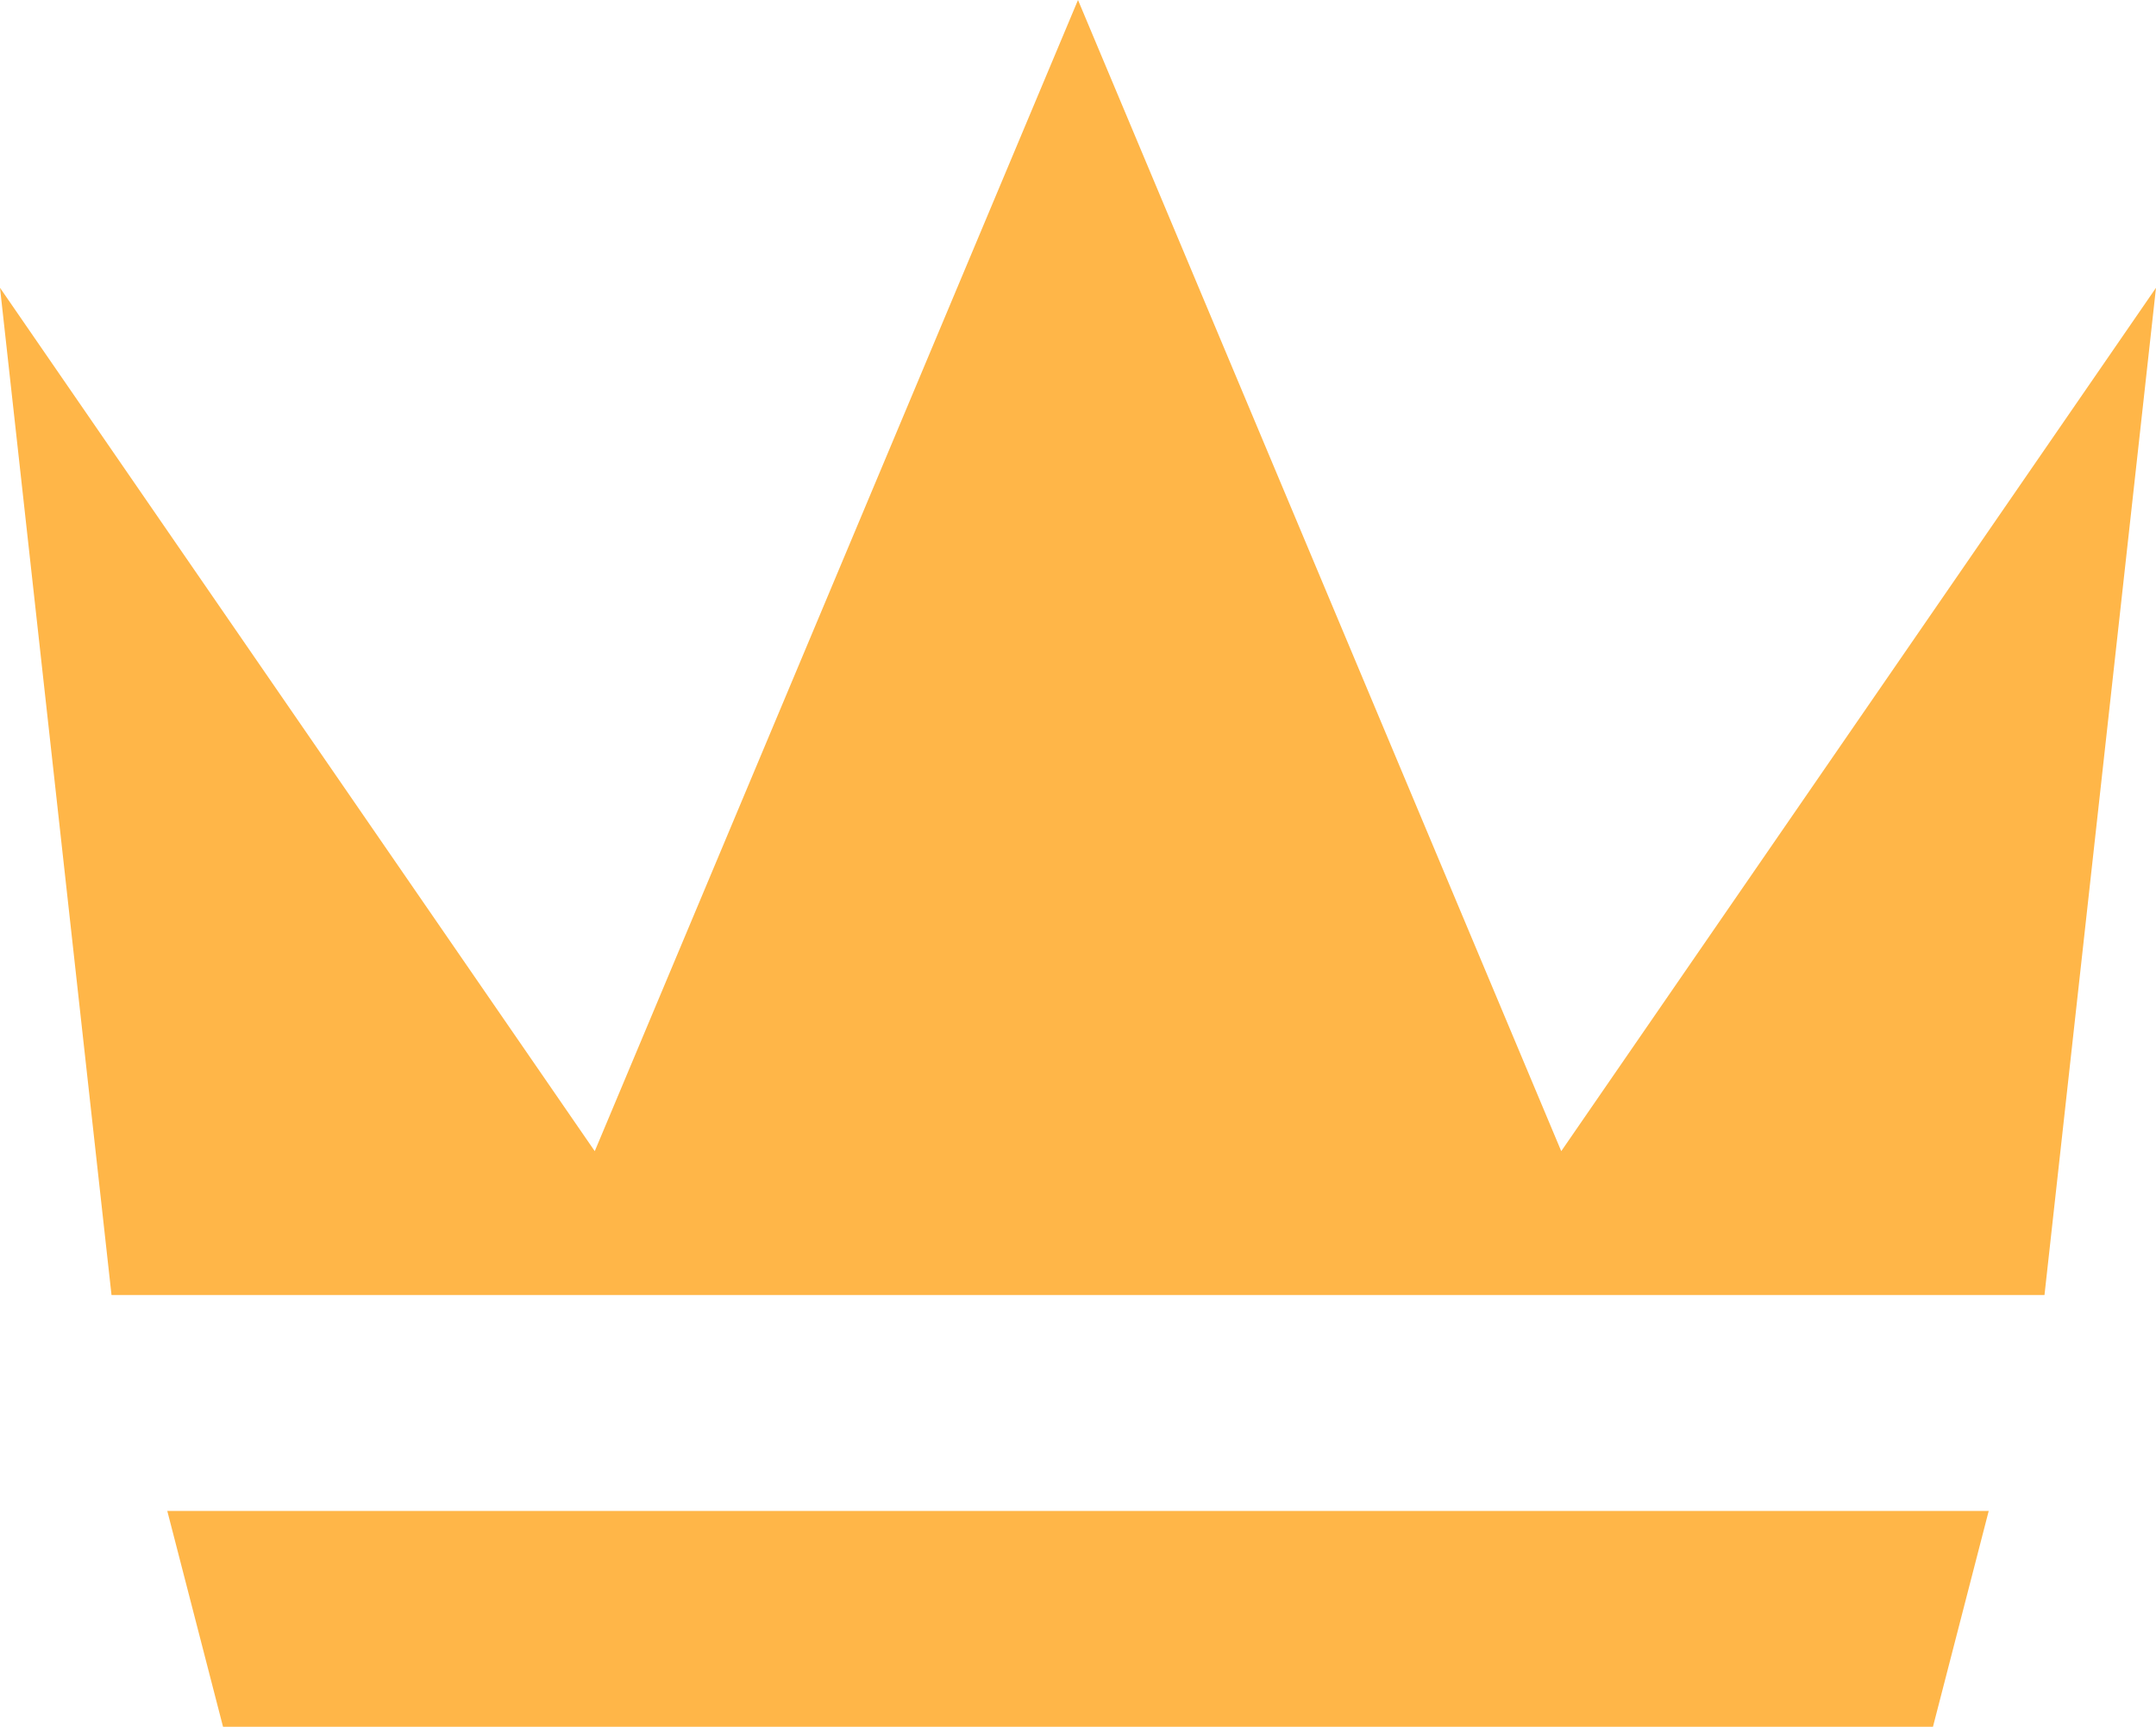 <svg width="582" height="466" viewBox="0 0 582 466" fill="none" xmlns="http://www.w3.org/2000/svg">
<path d="M0 77.667L160.551 310.667L291 0L421.448 310.667L582 77.667L551.897 349.5H30.103L0 77.667Z" fill="#FFB648"/>
<path d="M45.155 407.75L60.206 466H521.793L536.845 407.75H45.155Z" fill="#FFB648"/>
</svg>

